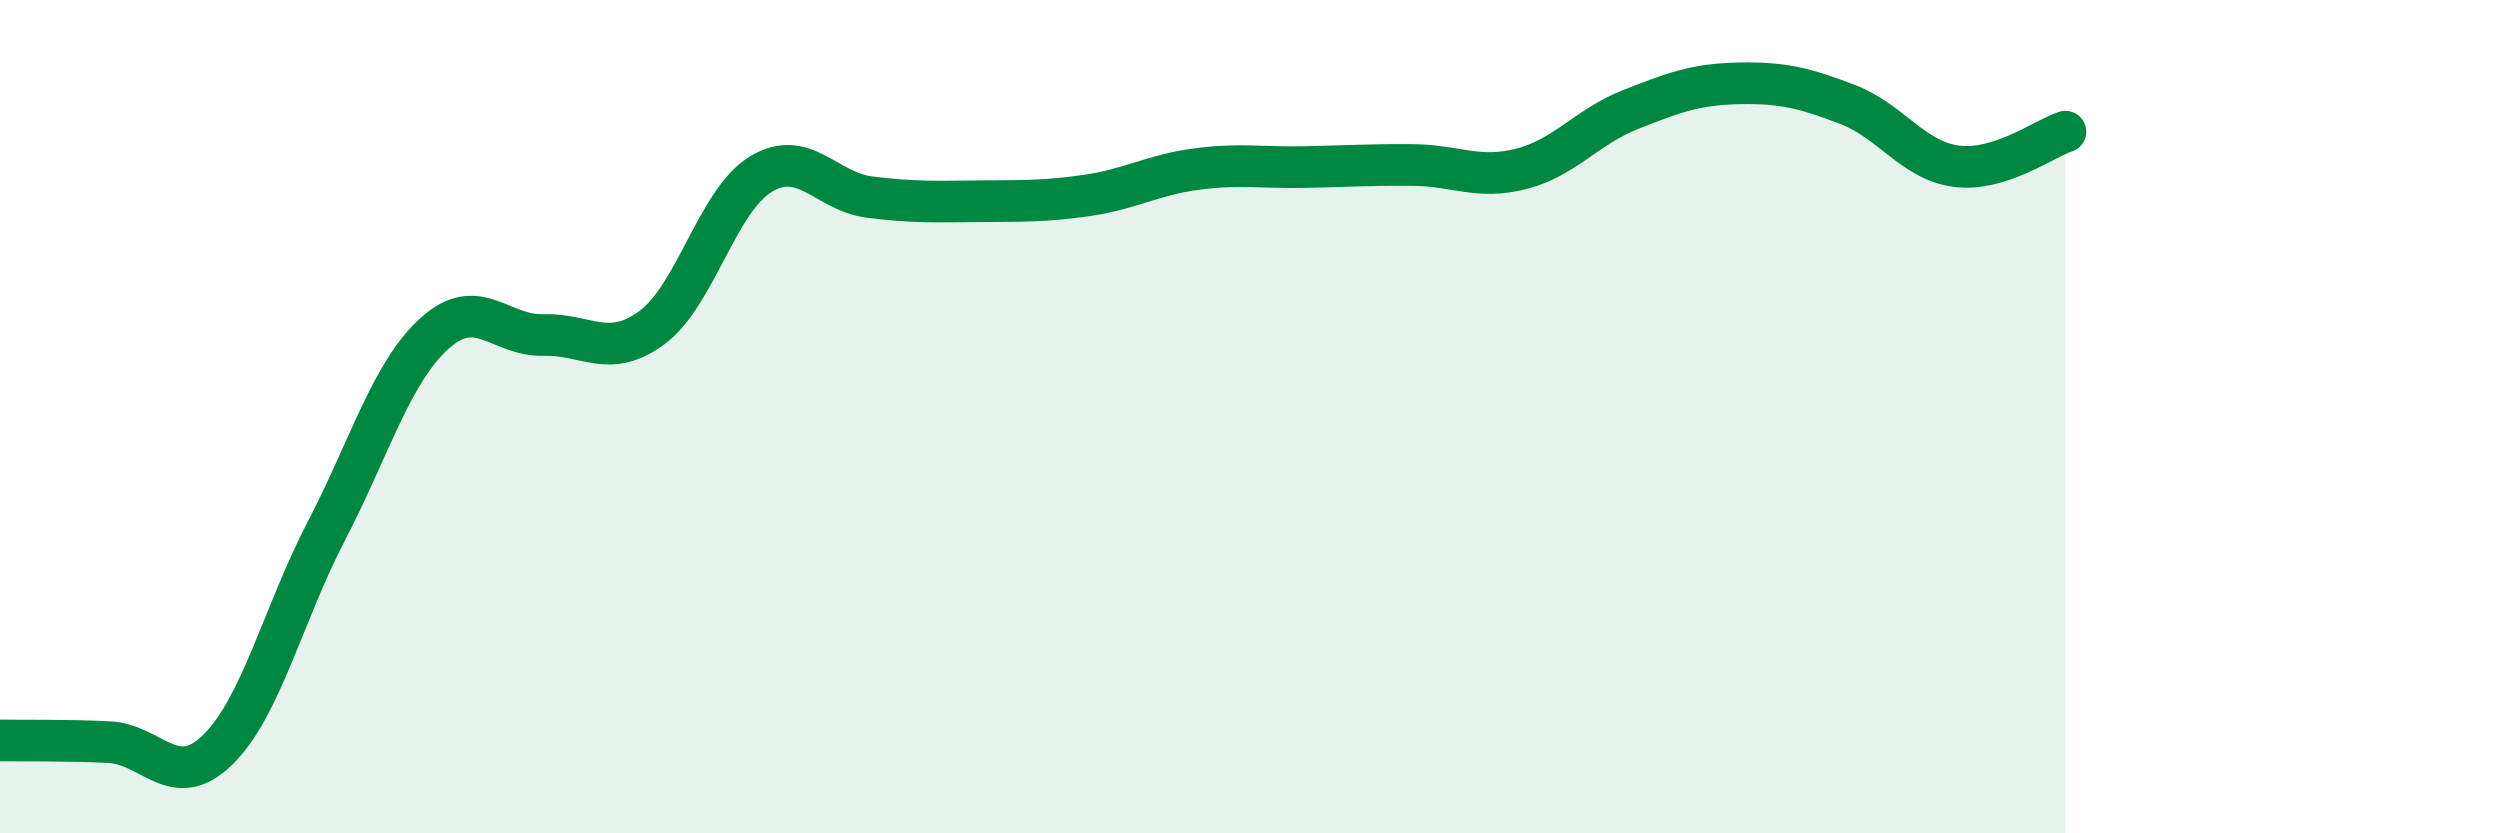 
    <svg width="60" height="20" viewBox="0 0 60 20" xmlns="http://www.w3.org/2000/svg">
      <path
        d="M 0,17.77 C 0.52,17.78 1.57,17.76 2.61,17.81 C 3.65,17.86 4.18,19.01 5.22,18 C 6.26,16.99 6.79,14.75 7.83,12.75 C 8.87,10.75 9.39,8.94 10.43,8 C 11.47,7.06 12,8.07 13.04,8.04 C 14.08,8.01 14.61,8.63 15.65,7.86 C 16.69,7.09 17.22,4.81 18.26,4.18 C 19.3,3.55 19.83,4.6 20.87,4.73 C 21.91,4.86 22.44,4.84 23.48,4.83 C 24.52,4.82 25.05,4.84 26.09,4.69 C 27.13,4.54 27.66,4.2 28.7,4.06 C 29.74,3.92 30.26,4.03 31.3,4.01 C 32.34,3.99 32.87,3.95 33.91,3.96 C 34.95,3.97 35.48,4.32 36.52,4.05 C 37.56,3.78 38.09,3.04 39.13,2.63 C 40.17,2.22 40.7,2.02 41.74,2 C 42.78,1.98 43.31,2.11 44.35,2.51 C 45.39,2.91 45.92,3.86 46.96,3.99 C 48,4.12 49.05,3.33 49.57,3.16L49.57 20L0 20Z"
        fill="#008740"
        opacity="0.1"
        stroke-linecap="round"
        stroke-linejoin="round"
      />
      <path
        d="M 0,17.77 C 0.52,17.78 1.57,17.76 2.61,17.81 C 3.65,17.86 4.18,19.01 5.22,18 C 6.26,16.99 6.79,14.75 7.83,12.75 C 8.87,10.75 9.39,8.94 10.43,8 C 11.47,7.06 12,8.07 13.04,8.04 C 14.08,8.01 14.61,8.63 15.65,7.86 C 16.69,7.09 17.22,4.81 18.26,4.18 C 19.3,3.55 19.83,4.6 20.87,4.73 C 21.91,4.86 22.44,4.84 23.48,4.83 C 24.52,4.82 25.05,4.84 26.09,4.69 C 27.13,4.54 27.66,4.2 28.7,4.06 C 29.74,3.92 30.26,4.03 31.3,4.01 C 32.34,3.99 32.87,3.95 33.91,3.96 C 34.95,3.97 35.48,4.32 36.52,4.05 C 37.56,3.78 38.09,3.04 39.13,2.63 C 40.17,2.22 40.7,2.02 41.74,2 C 42.78,1.98 43.31,2.11 44.35,2.51 C 45.39,2.91 45.92,3.86 46.96,3.99 C 48,4.12 49.05,3.33 49.57,3.16"
        stroke="#008740"
        stroke-width="1"
        fill="none"
        stroke-linecap="round"
        stroke-linejoin="round"
      />
    </svg>
  